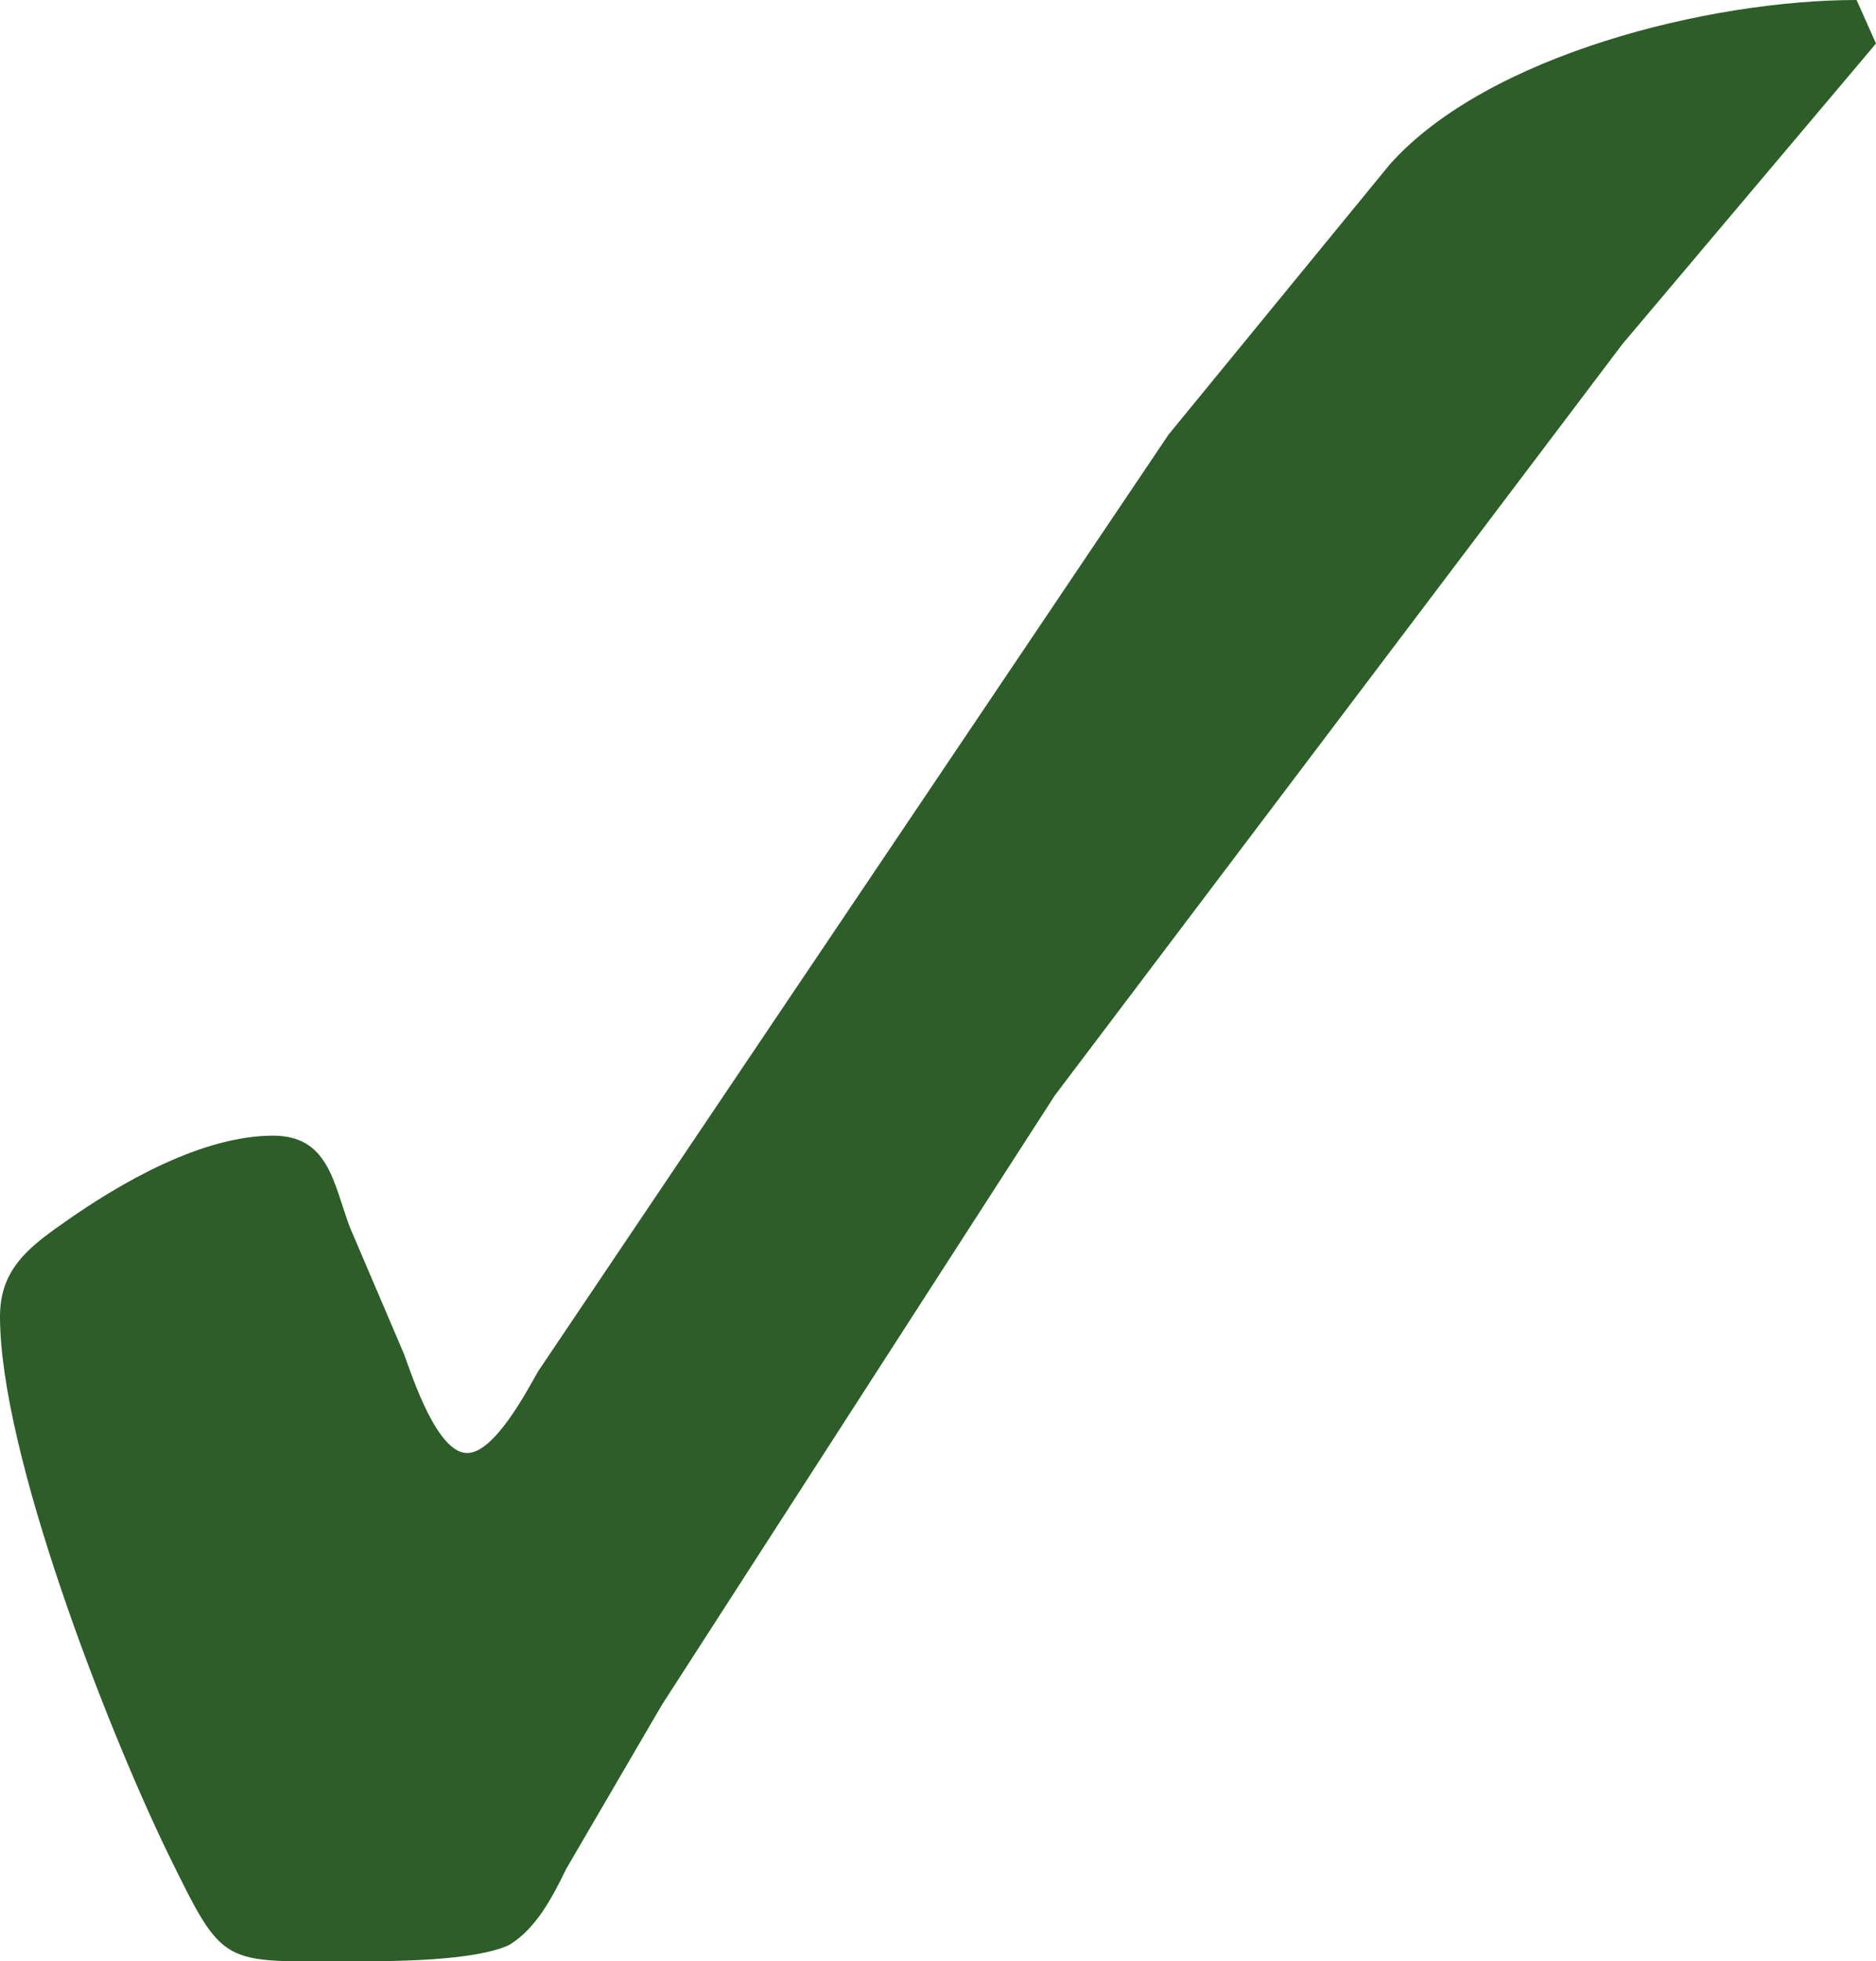 <?xml version="1.0" encoding="utf-8"?>
<!-- Generator: Adobe Illustrator 22.1.0, SVG Export Plug-In . SVG Version: 6.00 Build 0)  -->
<svg version="1.1" id="Layer_1" xmlns="http://www.w3.org/2000/svg" xmlns:xlink="http://www.w3.org/1999/xlink" x="0px" y="0px"
	 viewBox="0 0 280.3 292.9" style="enable-background:new 0 0 280.3 292.9;" xml:space="preserve">
<style type="text/css">
	.st0{clip-path:url(#SVGID_2_);fill:#2D5D28;}
</style>
<g>
	<defs>
		<rect id="SVGID_1_" width="280.3" height="292.9"/>
	</defs>
	<clipPath id="SVGID_2_">
		<use xlink:href="#SVGID_1_"  style="overflow:visible;"/>
	</clipPath>
	<path class="st0" d="M207.7,24.5C222.3,8.2,255.4,0,277.4,0l2.9,6.5l-37.9,44.9l-84.8,112.2l-58.7,91l-14.3,24.5
		c-2,4.1-4.5,9-8.6,11.4c-5.3,2.4-17.5,2.4-23.2,2.4c-20,0-19.2,1.2-27.8-16.3C15.9,257.8,0,217,0,196.6c0-6.9,4.1-10.2,9.4-13.9
		c8.6-6.1,20.8-13.1,31.4-13.1c8.2,0,9,6.9,11.4,13.5l8.2,19.2c1.2,3.3,4.9,14.7,9.4,14.7c4.1,0,9-9.4,10.6-12.2l94.2-139.9
		L207.7,24.5z"/>
</g>
</svg>
